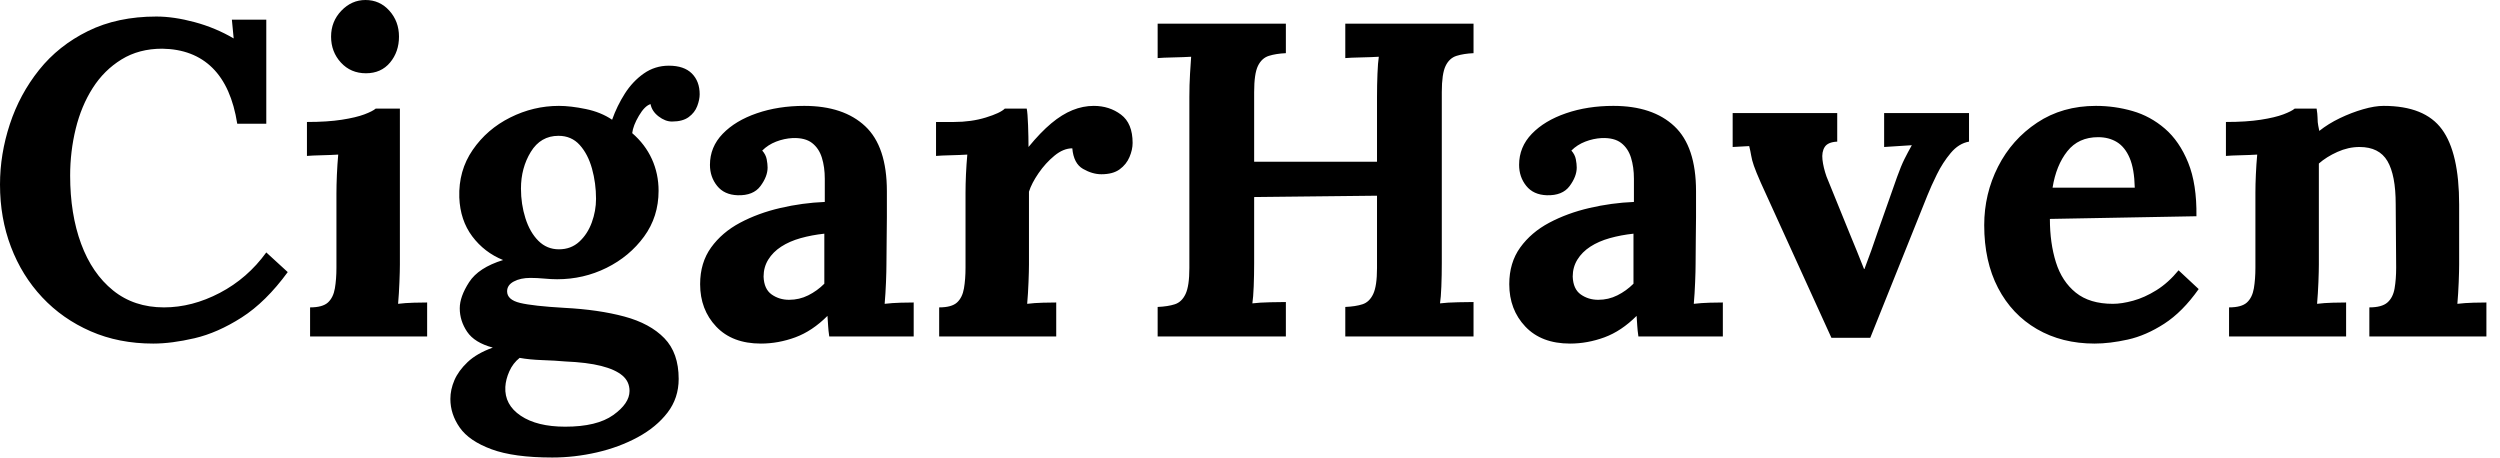 <svg baseProfile="full" height="28" version="1.1" viewBox="0 0 153 28" width="153" xmlns="http://www.w3.org/2000/svg" xmlns:ev="http://www.w3.org/2001/xml-events" xmlns:xlink="http://www.w3.org/1999/xlink"><defs /><g><path d="M15.477 7.574Q15.121 5.305 13.959 4.156Q12.797 3.008 10.883 2.98Q9.461 2.98 8.395 3.637Q7.328 4.293 6.631 5.387Q5.934 6.48 5.592 7.875Q5.25 9.27 5.25 10.746Q5.25 13.098 5.92 14.916Q6.59 16.734 7.875 17.773Q9.16 18.812 10.992 18.812Q12.715 18.812 14.41 17.924Q16.105 17.035 17.254 15.449L18.566 16.652Q17.227 18.484 15.75 19.428Q14.273 20.371 12.865 20.699Q11.457 21.027 10.336 21.027Q8.23 21.027 6.508 20.275Q4.785 19.523 3.541 18.197Q2.297 16.871 1.627 15.107Q0.957 13.344 0.957 11.293Q0.957 9.434 1.559 7.602Q2.16 5.77 3.35 4.279Q4.539 2.789 6.344 1.9Q8.148 1.012 10.527 1.012Q11.594 1.012 12.865 1.354Q14.137 1.695 15.258 2.352L15.148 1.203H17.254V7.574Z M19.934 18.812Q20.699 18.812 21.027 18.512Q21.355 18.211 21.451 17.65Q21.547 17.09 21.547 16.379V11.84Q21.547 11.348 21.574 10.705Q21.602 10.062 21.656 9.461Q21.219 9.488 20.631 9.502Q20.043 9.516 19.742 9.543V7.465Q21.0 7.465 21.875 7.328Q22.75 7.191 23.256 7.0Q23.762 6.809 23.953 6.645H25.43V16.188Q25.43 16.57 25.402 17.268Q25.375 17.965 25.32 18.594Q25.758 18.539 26.291 18.525Q26.824 18.512 27.098 18.512V20.59H19.934ZM23.352 4.484Q22.422 4.484 21.82 3.828Q21.219 3.172 21.219 2.242Q21.219 1.312 21.848 0.656Q22.477 0.0 23.324 0.0Q24.199 0.0 24.787 0.656Q25.375 1.312 25.375 2.242Q25.375 3.172 24.828 3.828Q24.281 4.484 23.352 4.484Z M34.754 28.0Q32.402 28.0 31.035 27.494Q29.668 26.988 29.094 26.168Q28.52 25.348 28.52 24.418Q28.52 23.844 28.766 23.27Q29.012 22.695 29.572 22.162Q30.133 21.629 31.117 21.273Q29.996 20.973 29.545 20.303Q29.094 19.633 29.094 18.867Q29.094 18.156 29.668 17.268Q30.242 16.379 31.746 15.914Q30.598 15.449 29.859 14.465Q29.121 13.48 29.066 12.086Q29.012 10.445 29.887 9.174Q30.762 7.902 32.184 7.191Q33.605 6.48 35.164 6.48Q35.875 6.48 36.805 6.672Q37.734 6.863 38.418 7.328Q38.719 6.48 39.197 5.729Q39.676 4.977 40.359 4.498Q41.043 4.02 41.891 4.02Q42.82 4.02 43.299 4.498Q43.777 4.977 43.777 5.77Q43.777 6.098 43.627 6.494Q43.477 6.891 43.107 7.164Q42.738 7.438 42.082 7.438Q41.672 7.438 41.262 7.123Q40.852 6.809 40.77 6.371Q40.414 6.48 40.059 7.082Q39.703 7.684 39.648 8.148Q40.441 8.832 40.852 9.734Q41.262 10.637 41.262 11.676Q41.262 13.262 40.373 14.479Q39.484 15.695 38.076 16.393Q36.668 17.09 35.055 17.09Q34.699 17.09 34.262 17.049Q33.824 17.008 33.414 17.008Q32.812 17.008 32.402 17.227Q31.992 17.445 31.992 17.828Q31.992 18.348 32.785 18.539Q33.578 18.73 35.492 18.84Q37.598 18.949 39.17 19.373Q40.742 19.797 41.617 20.699Q42.492 21.602 42.492 23.188Q42.492 24.363 41.809 25.252Q41.125 26.141 39.99 26.756Q38.855 27.371 37.488 27.686Q36.121 28.0 34.754 28.0ZM35.547 26.113Q37.488 26.113 38.486 25.402Q39.484 24.691 39.484 23.926Q39.484 23.352 39.047 22.982Q38.609 22.613 37.748 22.395Q36.887 22.176 35.547 22.121Q34.945 22.066 34.152 22.039Q33.359 22.012 32.758 21.902Q32.348 22.23 32.129 22.723Q31.91 23.215 31.883 23.68Q31.828 24.773 32.826 25.443Q33.824 26.113 35.547 26.113ZM35.164 15.258Q35.902 15.258 36.408 14.793Q36.914 14.328 37.174 13.617Q37.434 12.906 37.434 12.168Q37.434 11.211 37.188 10.322Q36.941 9.434 36.436 8.873Q35.93 8.312 35.137 8.312Q34.043 8.312 33.441 9.297Q32.84 10.281 32.84 11.539Q32.84 12.496 33.113 13.357Q33.387 14.219 33.906 14.738Q34.426 15.258 35.164 15.258Z M51.707 20.59Q51.652 20.207 51.639 19.947Q51.625 19.688 51.598 19.332Q50.668 20.262 49.629 20.645Q48.59 21.027 47.523 21.027Q45.773 21.027 44.789 19.988Q43.805 18.949 43.805 17.391Q43.805 16.078 44.475 15.148Q45.145 14.219 46.252 13.631Q47.359 13.043 48.713 12.729Q50.066 12.414 51.434 12.359V10.938Q51.434 10.227 51.256 9.652Q51.078 9.078 50.654 8.75Q50.23 8.422 49.465 8.449Q48.945 8.477 48.453 8.668Q47.961 8.859 47.605 9.215Q47.824 9.461 47.879 9.748Q47.934 10.035 47.934 10.254Q47.934 10.801 47.496 11.389Q47.059 11.977 46.102 11.949Q45.281 11.922 44.844 11.375Q44.406 10.828 44.406 10.09Q44.406 8.996 45.186 8.189Q45.965 7.383 47.277 6.932Q48.59 6.48 50.176 6.48Q52.582 6.48 53.908 7.725Q55.234 8.969 55.234 11.703Q55.234 12.633 55.234 13.289Q55.234 13.945 55.221 14.602Q55.207 15.258 55.207 16.188Q55.207 16.57 55.18 17.268Q55.152 17.965 55.098 18.594Q55.562 18.539 56.082 18.525Q56.602 18.512 56.875 18.512V20.59ZM51.406 14.301Q50.641 14.383 49.957 14.574Q49.273 14.766 48.768 15.094Q48.262 15.422 47.975 15.887Q47.688 16.352 47.688 16.926Q47.715 17.691 48.18 18.02Q48.645 18.348 49.246 18.348Q49.875 18.348 50.422 18.074Q50.969 17.801 51.406 17.363Q51.406 17.09 51.406 16.83Q51.406 16.57 51.406 16.297Q51.406 15.805 51.406 15.299Q51.406 14.793 51.406 14.301Z M58.434 18.812Q59.199 18.812 59.527 18.512Q59.855 18.211 59.951 17.65Q60.047 17.09 60.047 16.379V11.785Q60.047 11.293 60.074 10.678Q60.102 10.062 60.156 9.461Q59.719 9.488 59.131 9.502Q58.543 9.516 58.242 9.543V7.465H59.336Q60.402 7.465 61.291 7.191Q62.18 6.918 62.453 6.645H63.793Q63.848 6.918 63.875 7.67Q63.902 8.422 63.902 8.996Q64.641 8.094 65.297 7.547Q65.953 7.0 66.596 6.74Q67.238 6.48 67.895 6.48Q68.852 6.48 69.562 7.014Q70.273 7.547 70.273 8.75Q70.273 9.16 70.082 9.611Q69.891 10.062 69.48 10.363Q69.07 10.664 68.359 10.664Q67.812 10.664 67.238 10.336Q66.664 10.008 66.582 9.078Q66.035 9.078 65.488 9.529Q64.941 9.98 64.518 10.596Q64.094 11.211 63.93 11.73V16.188Q63.93 16.57 63.902 17.268Q63.875 17.965 63.82 18.594Q64.258 18.539 64.791 18.525Q65.324 18.512 65.598 18.512V20.59H58.434Z M71.805 20.59V18.785Q72.434 18.758 72.857 18.621Q73.281 18.484 73.514 17.992Q73.746 17.5 73.746 16.406V5.934Q73.746 5.195 73.787 4.512Q73.828 3.828 73.855 3.473Q73.418 3.5 72.762 3.514Q72.105 3.527 71.805 3.555V1.449H79.652V3.254Q79.051 3.281 78.613 3.418Q78.176 3.555 77.943 4.033Q77.711 4.512 77.711 5.633V9.898H85.23V5.934Q85.23 5.195 85.258 4.512Q85.285 3.828 85.34 3.473Q84.902 3.5 84.246 3.514Q83.59 3.527 83.289 3.555V1.449H91.137V3.254Q90.535 3.281 90.098 3.418Q89.66 3.555 89.428 4.033Q89.195 4.512 89.195 5.633V16.105Q89.195 16.844 89.168 17.527Q89.141 18.211 89.086 18.566Q89.523 18.512 90.193 18.498Q90.863 18.484 91.137 18.484V20.59H83.289V18.785Q83.918 18.758 84.342 18.621Q84.766 18.484 84.998 17.992Q85.23 17.5 85.23 16.406V11.977L77.711 12.059V16.105Q77.711 16.844 77.684 17.527Q77.656 18.211 77.602 18.566Q78.039 18.512 78.709 18.498Q79.379 18.484 79.652 18.484V20.59Z M101.227 20.59Q101.172 20.207 101.158 19.947Q101.145 19.688 101.117 19.332Q100.188 20.262 99.148 20.645Q98.109 21.027 97.043 21.027Q95.293 21.027 94.309 19.988Q93.324 18.949 93.324 17.391Q93.324 16.078 93.994 15.148Q94.664 14.219 95.771 13.631Q96.879 13.043 98.232 12.729Q99.586 12.414 100.953 12.359V10.938Q100.953 10.227 100.775 9.652Q100.598 9.078 100.174 8.75Q99.75 8.422 98.984 8.449Q98.465 8.477 97.973 8.668Q97.48 8.859 97.125 9.215Q97.344 9.461 97.398 9.748Q97.453 10.035 97.453 10.254Q97.453 10.801 97.016 11.389Q96.578 11.977 95.621 11.949Q94.801 11.922 94.363 11.375Q93.926 10.828 93.926 10.09Q93.926 8.996 94.705 8.189Q95.484 7.383 96.797 6.932Q98.109 6.48 99.695 6.48Q102.102 6.48 103.428 7.725Q104.754 8.969 104.754 11.703Q104.754 12.633 104.754 13.289Q104.754 13.945 104.74 14.602Q104.727 15.258 104.727 16.188Q104.727 16.57 104.699 17.268Q104.672 17.965 104.617 18.594Q105.082 18.539 105.602 18.525Q106.121 18.512 106.395 18.512V20.59ZM100.926 14.301Q100.16 14.383 99.477 14.574Q98.793 14.766 98.287 15.094Q97.781 15.422 97.494 15.887Q97.207 16.352 97.207 16.926Q97.234 17.691 97.699 18.02Q98.164 18.348 98.766 18.348Q99.395 18.348 99.941 18.074Q100.488 17.801 100.926 17.363Q100.926 17.09 100.926 16.83Q100.926 16.57 100.926 16.297Q100.926 15.805 100.926 15.299Q100.926 14.793 100.926 14.301Z M113.039 20.672 108.719 11.184Q108.418 10.5 108.295 10.145Q108.172 9.789 108.131 9.529Q108.09 9.27 108.008 8.941L106.996 8.996V6.918H113.395V8.668Q112.82 8.695 112.629 8.996Q112.438 9.297 112.492 9.775Q112.547 10.254 112.738 10.801L114.16 14.301Q114.379 14.82 114.598 15.367Q114.816 15.914 115.035 16.461H115.062Q115.281 15.887 115.486 15.312Q115.691 14.738 115.883 14.164L117.059 10.828Q117.305 10.145 117.51 9.734Q117.715 9.324 117.961 8.887L116.266 8.996V6.918H121.461V8.668Q120.832 8.777 120.34 9.365Q119.848 9.953 119.492 10.678Q119.137 11.402 118.918 11.949L115.418 20.672Z M129.145 21.027Q127.148 21.027 125.617 20.139Q124.086 19.25 123.238 17.623Q122.391 15.996 122.391 13.781Q122.391 11.867 123.238 10.199Q124.086 8.531 125.631 7.506Q127.176 6.48 129.227 6.48Q130.375 6.48 131.469 6.795Q132.562 7.109 133.451 7.875Q134.34 8.641 134.873 9.953Q135.406 11.266 135.379 13.234L126.41 13.398Q126.41 14.875 126.779 16.051Q127.148 17.227 127.996 17.91Q128.844 18.594 130.266 18.594Q130.812 18.594 131.51 18.402Q132.207 18.211 132.932 17.76Q133.656 17.309 134.285 16.543L135.516 17.691Q134.531 19.086 133.41 19.811Q132.289 20.535 131.182 20.781Q130.074 21.027 129.145 21.027ZM126.574 11.484H131.605Q131.578 10.336 131.291 9.666Q131.004 8.996 130.512 8.695Q130.02 8.395 129.363 8.395Q128.16 8.395 127.477 9.256Q126.793 10.117 126.574 11.484Z M137.375 20.59V18.812Q138.141 18.812 138.469 18.512Q138.797 18.211 138.893 17.65Q138.988 17.09 138.988 16.379V11.785Q138.988 11.293 139.016 10.678Q139.043 10.062 139.098 9.461Q138.66 9.488 138.072 9.502Q137.484 9.516 137.184 9.543V7.465Q138.441 7.465 139.316 7.328Q140.191 7.191 140.697 7.0Q141.203 6.809 141.395 6.645H142.734Q142.789 7.0 142.789 7.164Q142.789 7.328 142.803 7.479Q142.816 7.629 142.898 8.012Q143.445 7.574 144.156 7.232Q144.867 6.891 145.578 6.686Q146.289 6.48 146.836 6.48Q149.352 6.48 150.404 7.916Q151.457 9.352 151.457 12.523V16.188Q151.457 16.57 151.43 17.268Q151.402 17.965 151.348 18.594Q151.812 18.539 152.332 18.525Q152.852 18.512 153.125 18.512V20.59H145.961V18.812Q146.727 18.812 147.068 18.512Q147.41 18.211 147.506 17.65Q147.602 17.09 147.602 16.379L147.574 12.496Q147.574 10.719 147.068 9.857Q146.562 8.996 145.359 8.996Q144.676 8.996 144.006 9.297Q143.336 9.598 142.871 10.008Q142.871 10.391 142.871 10.787Q142.871 11.184 142.871 11.566V16.188Q142.871 16.57 142.844 17.268Q142.816 17.965 142.762 18.594Q143.199 18.539 143.732 18.525Q144.266 18.512 144.539 18.512V20.59Z " fill="rgb(0,0,0)" transform="translate(-0.957, 0)" /></g></svg>